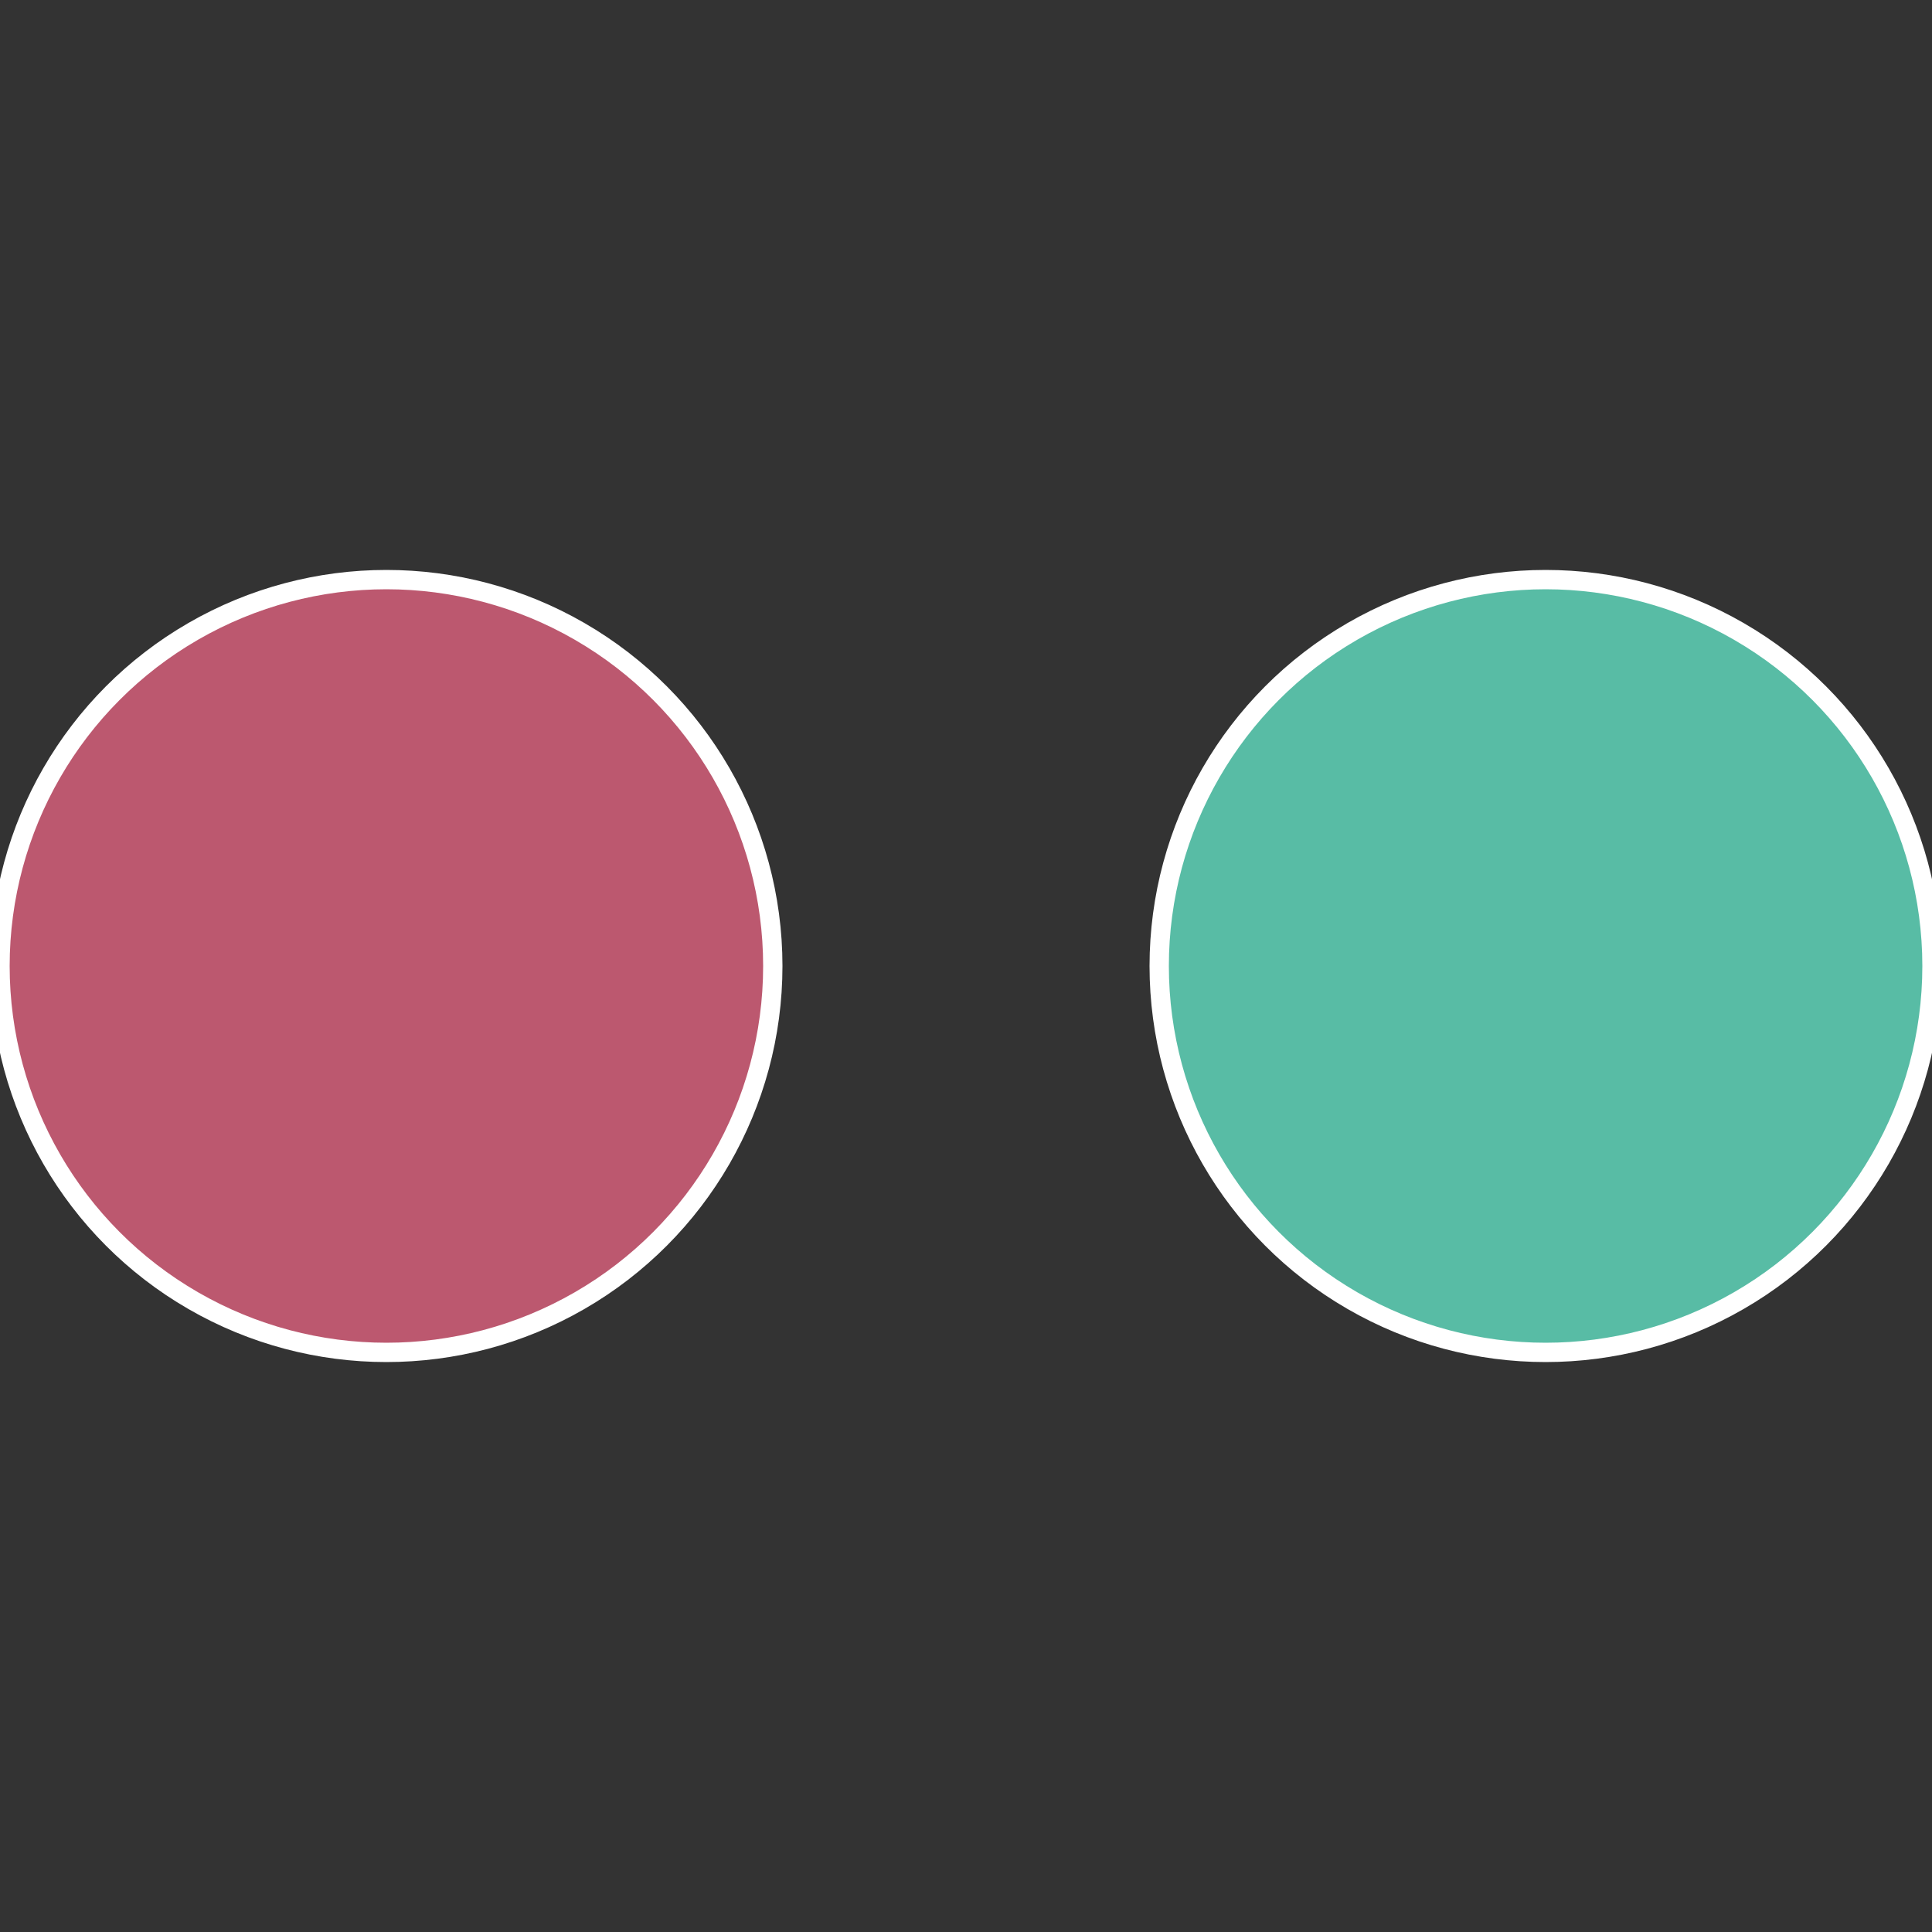 <?xml version="1.0" standalone="no"?>
<svg width="500" height="500" viewBox="-1 -1 2 2" xmlns="http://www.w3.org/2000/svg">
 
                <rect x="-1" y="-1" width="2" height="2" fill="#333333" stroke="none"/>
 
                <circle cx="0.6" cy="0" r="0.4" fill="#58bca5" stroke="#fff" stroke-width="1%" />
             
                <circle cx="-0.6" cy="7.3478807948841E-17" r="0.4" fill="#bc586f" stroke="#fff" stroke-width="1%" />
            </svg>
